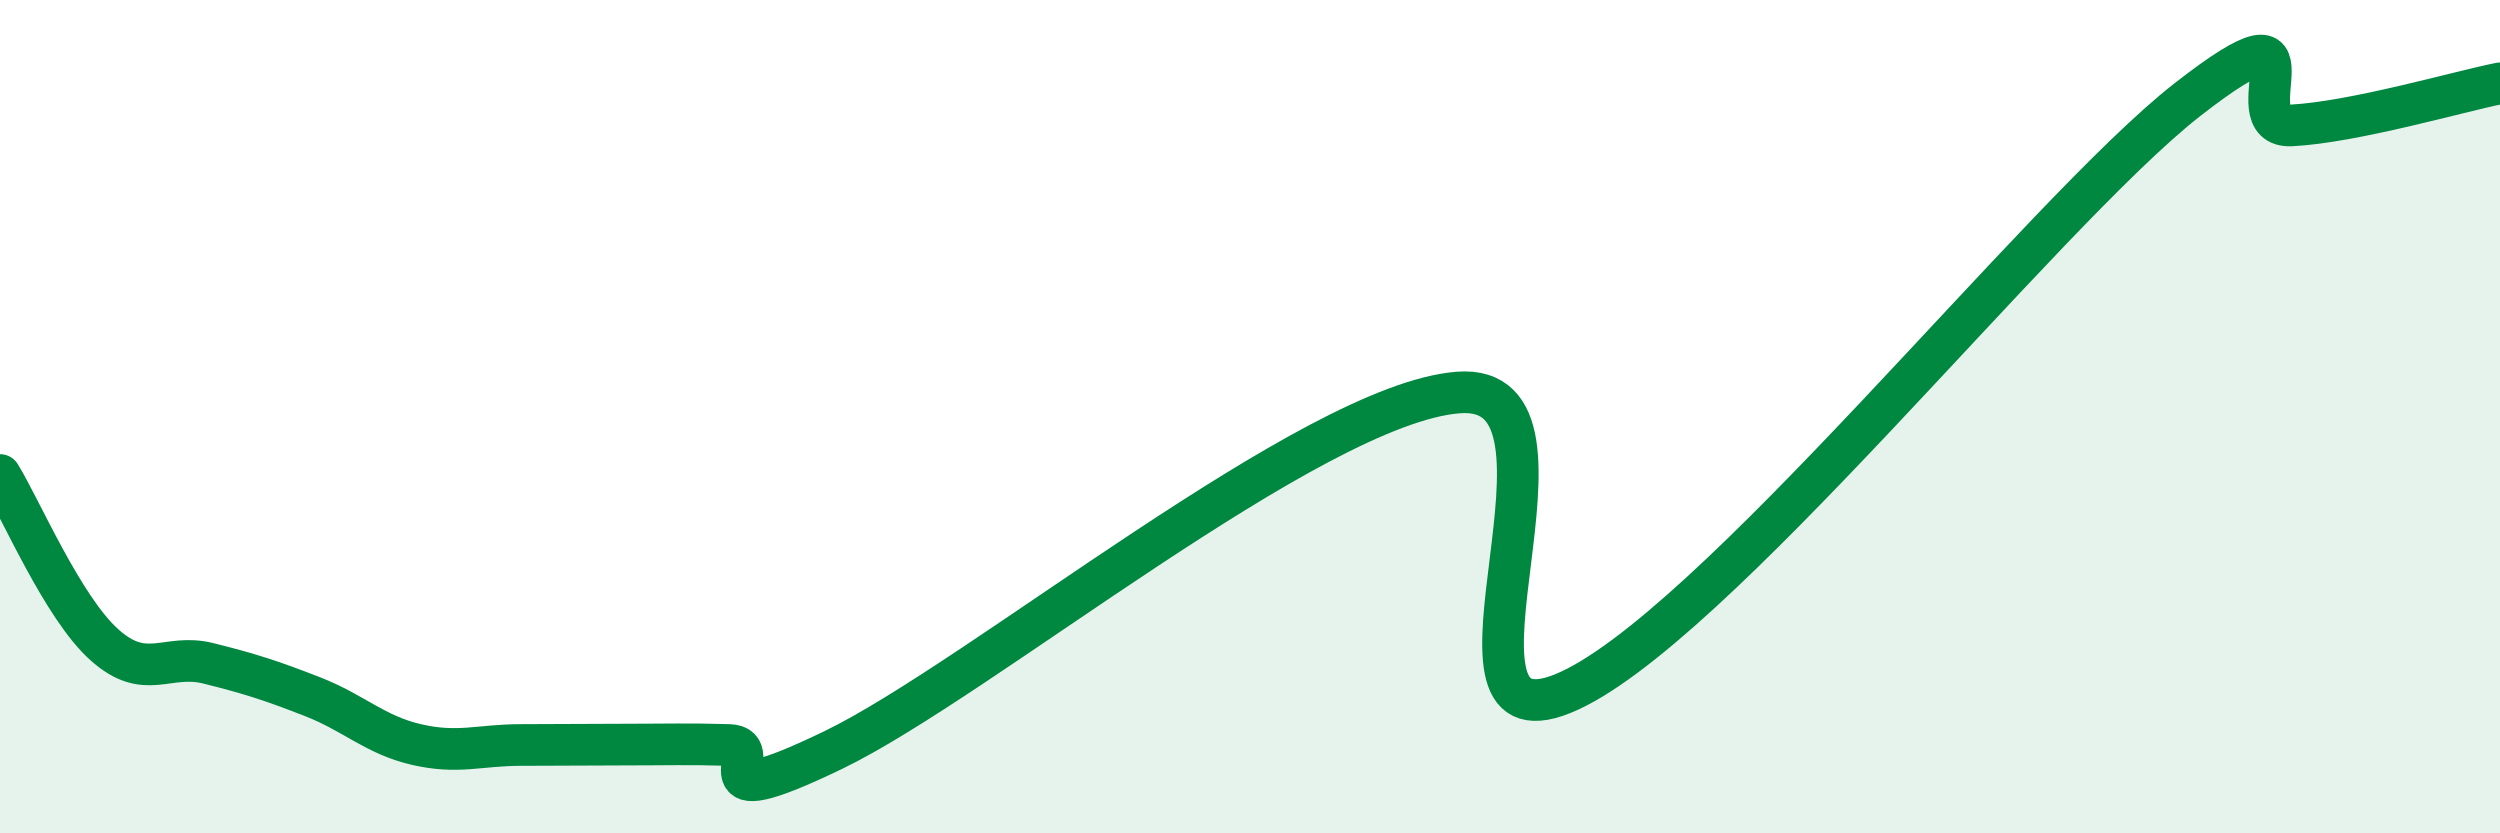 
    <svg width="60" height="20" viewBox="0 0 60 20" xmlns="http://www.w3.org/2000/svg">
      <path
        d="M 0,11.4 C 0.5,12.21 1.5,14.57 2.5,15.47 C 3.5,16.37 4,15.67 5,15.92 C 6,16.17 6.5,16.33 7.5,16.72 C 8.5,17.11 9,17.64 10,17.87 C 11,18.1 11.5,17.88 12.5,17.88 C 13.5,17.88 14,17.87 15,17.87 C 16,17.87 16.5,17.85 17.5,17.88 C 18.5,17.91 16.5,19.69 20,18 C 23.5,16.31 31.5,9.69 35,9.42 C 38.5,9.15 34,18.06 37.5,16.65 C 41,15.24 49,5.12 52.5,2.39 C 56,-0.34 53.5,3.09 55,3.01 C 56.5,2.93 59,2.2 60,2L60 20L0 20Z"
        fill="#008740"
        opacity="0.1"
        stroke-linecap="round"
        stroke-linejoin="round"
      />
      <path
        d="M 0,11.4 C 0.5,12.21 1.5,14.57 2.5,15.47 C 3.5,16.37 4,15.67 5,15.92 C 6,16.17 6.5,16.33 7.5,16.72 C 8.5,17.11 9,17.64 10,17.87 C 11,18.1 11.5,17.88 12.5,17.88 C 13.5,17.88 14,17.87 15,17.87 C 16,17.87 16.5,17.85 17.5,17.88 C 18.5,17.91 16.5,19.69 20,18 C 23.5,16.31 31.5,9.69 35,9.42 C 38.5,9.15 34,18.06 37.5,16.65 C 41,15.24 49,5.12 52.5,2.39 C 56,-0.34 53.5,3.09 55,3.01 C 56.5,2.93 59,2.2 60,2"
        stroke="#008740"
        stroke-width="1"
        fill="none"
        stroke-linecap="round"
        stroke-linejoin="round"
      />
    </svg>
  